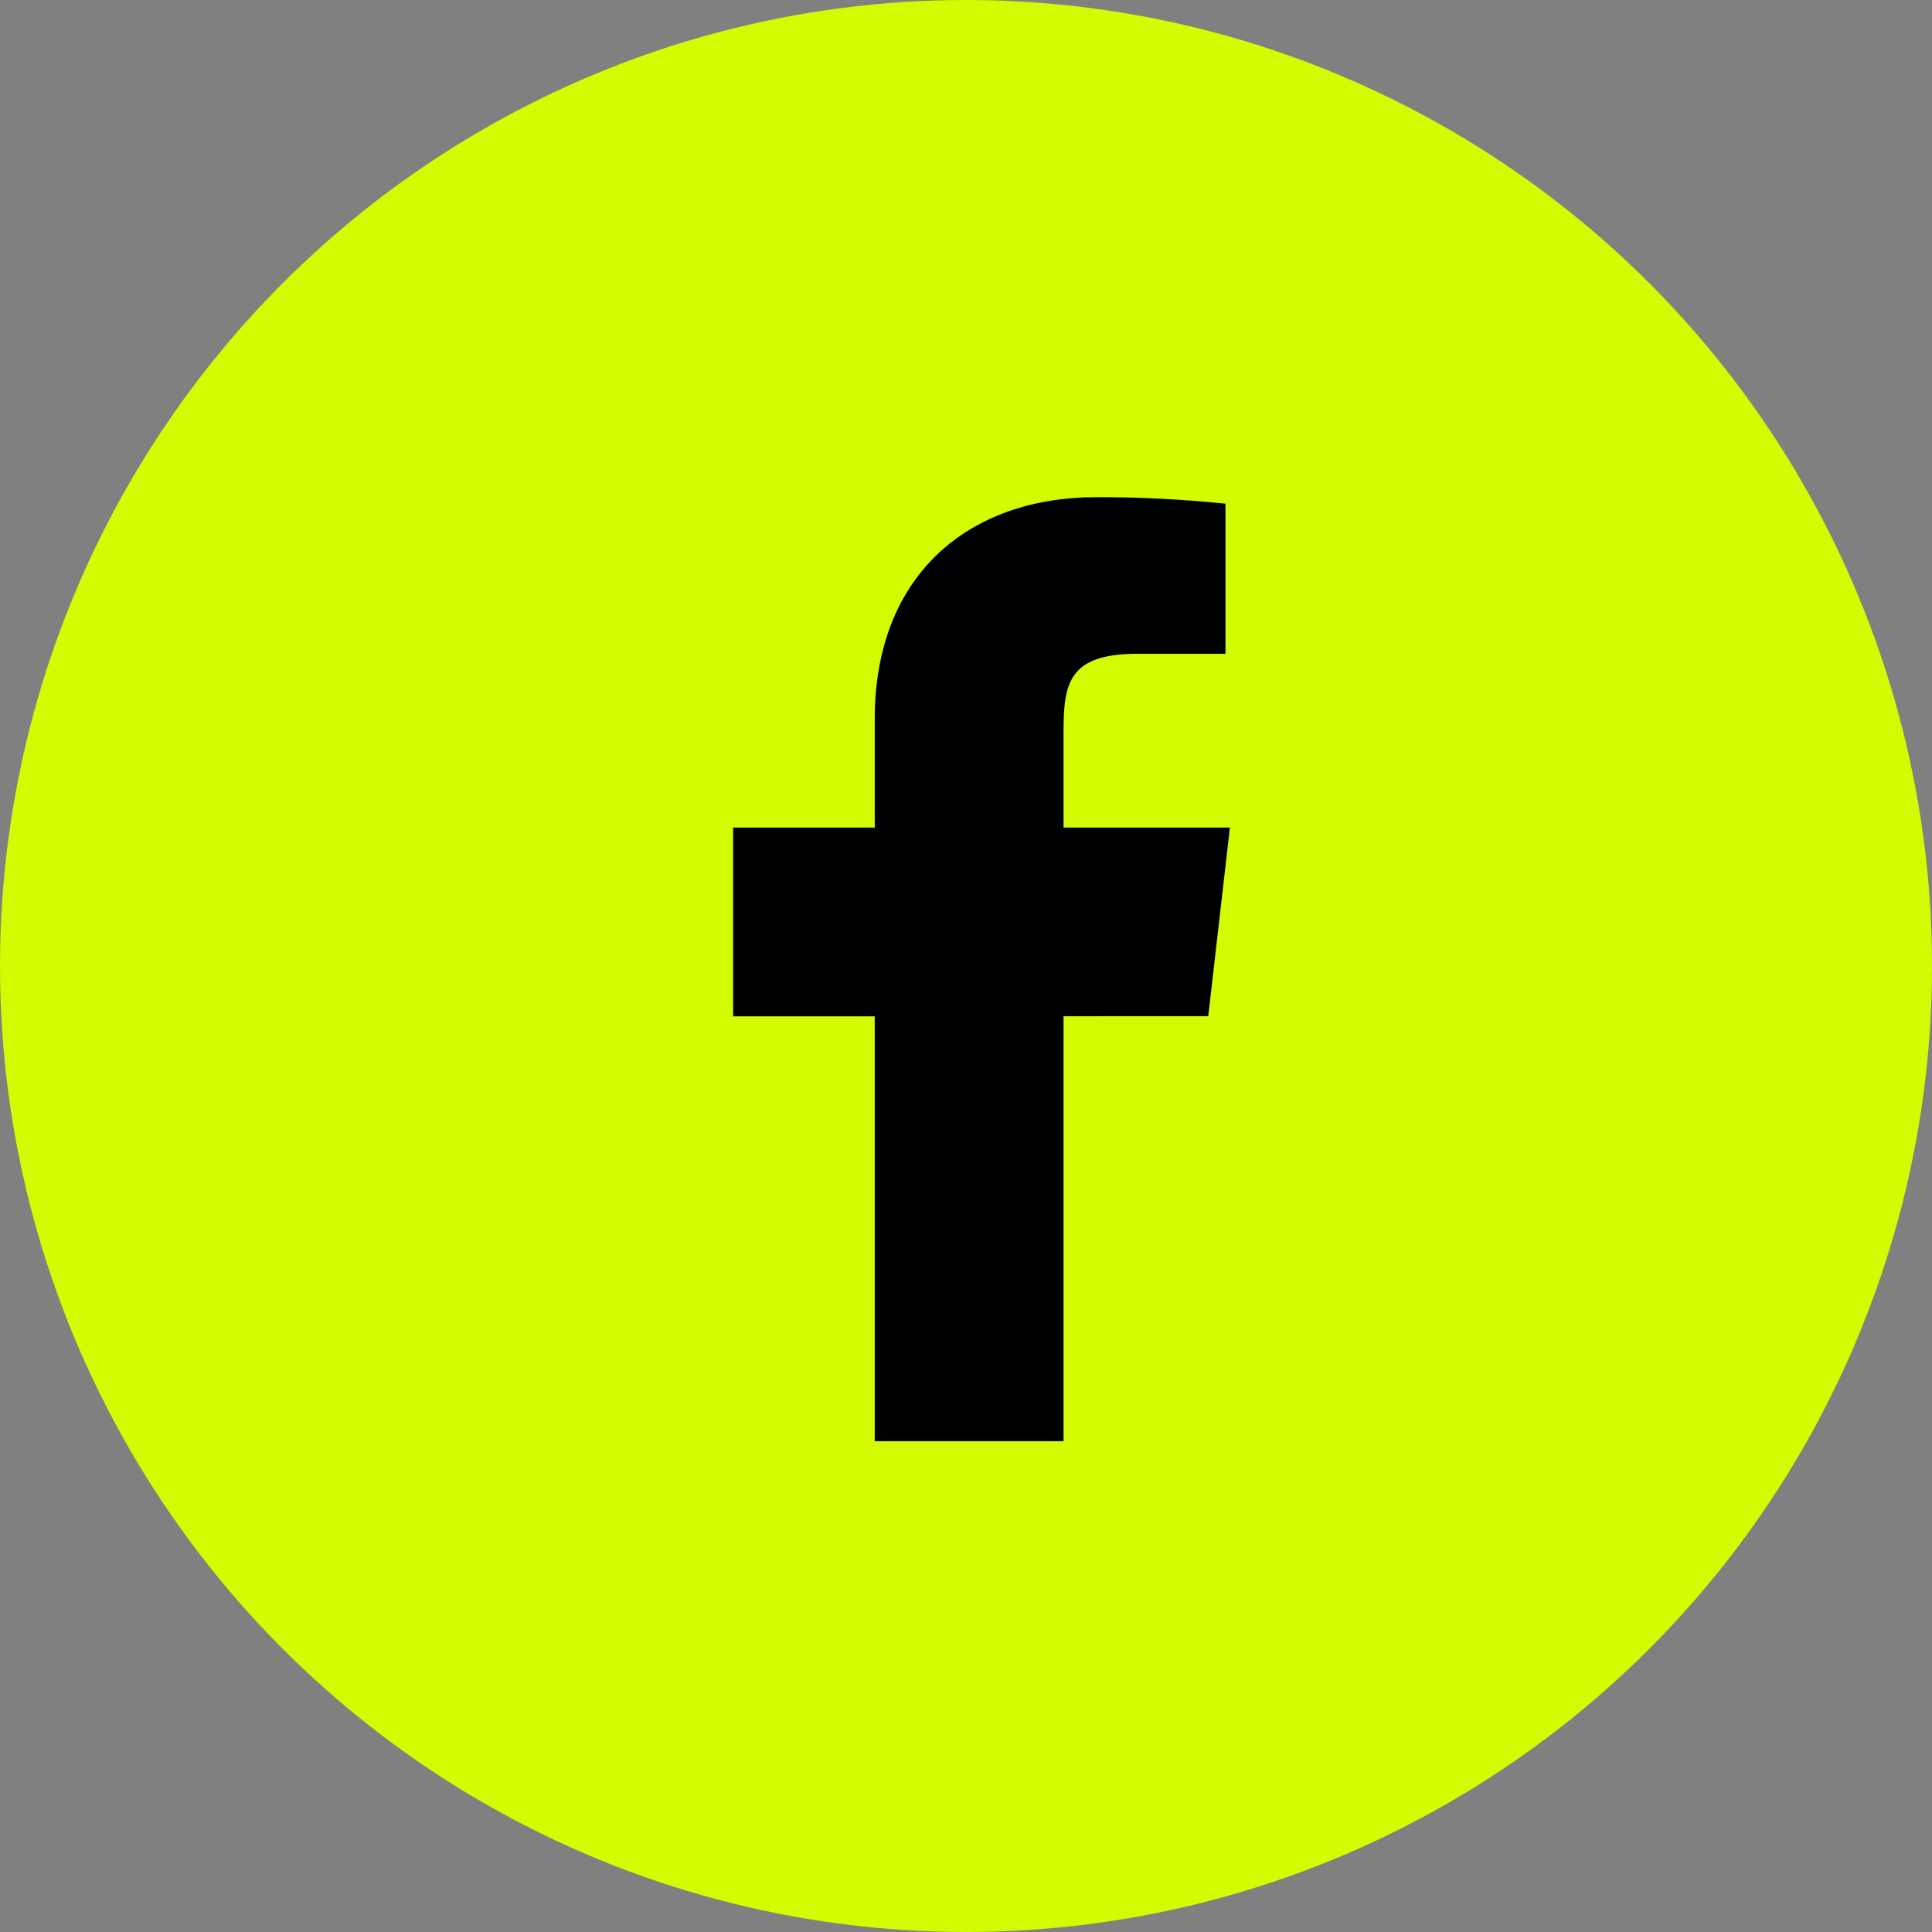 <?xml version="1.0" encoding="UTF-8"?> <svg xmlns="http://www.w3.org/2000/svg" width="307" height="307" viewBox="0 0 307 307" fill="none"><rect x="0" y="0" width="307" height="307" fill="#808080" stroke="none"/> <circle cx="153.5" cy="153.5" r="153.5" fill="#D1FC01"></circle> <path d="M195.436 131.502H168.998V116.502C168.998 108.762 169.628 103.887 180.721 103.887H194.731V80.037C187.913 79.332 181.058 78.987 174.196 79.002C153.848 79.002 138.998 91.43 138.998 114.245V131.502H116.498V161.502L138.998 161.495V229.002H168.998V161.48L191.993 161.472L195.436 131.502Z" fill="black"></path> </svg> 